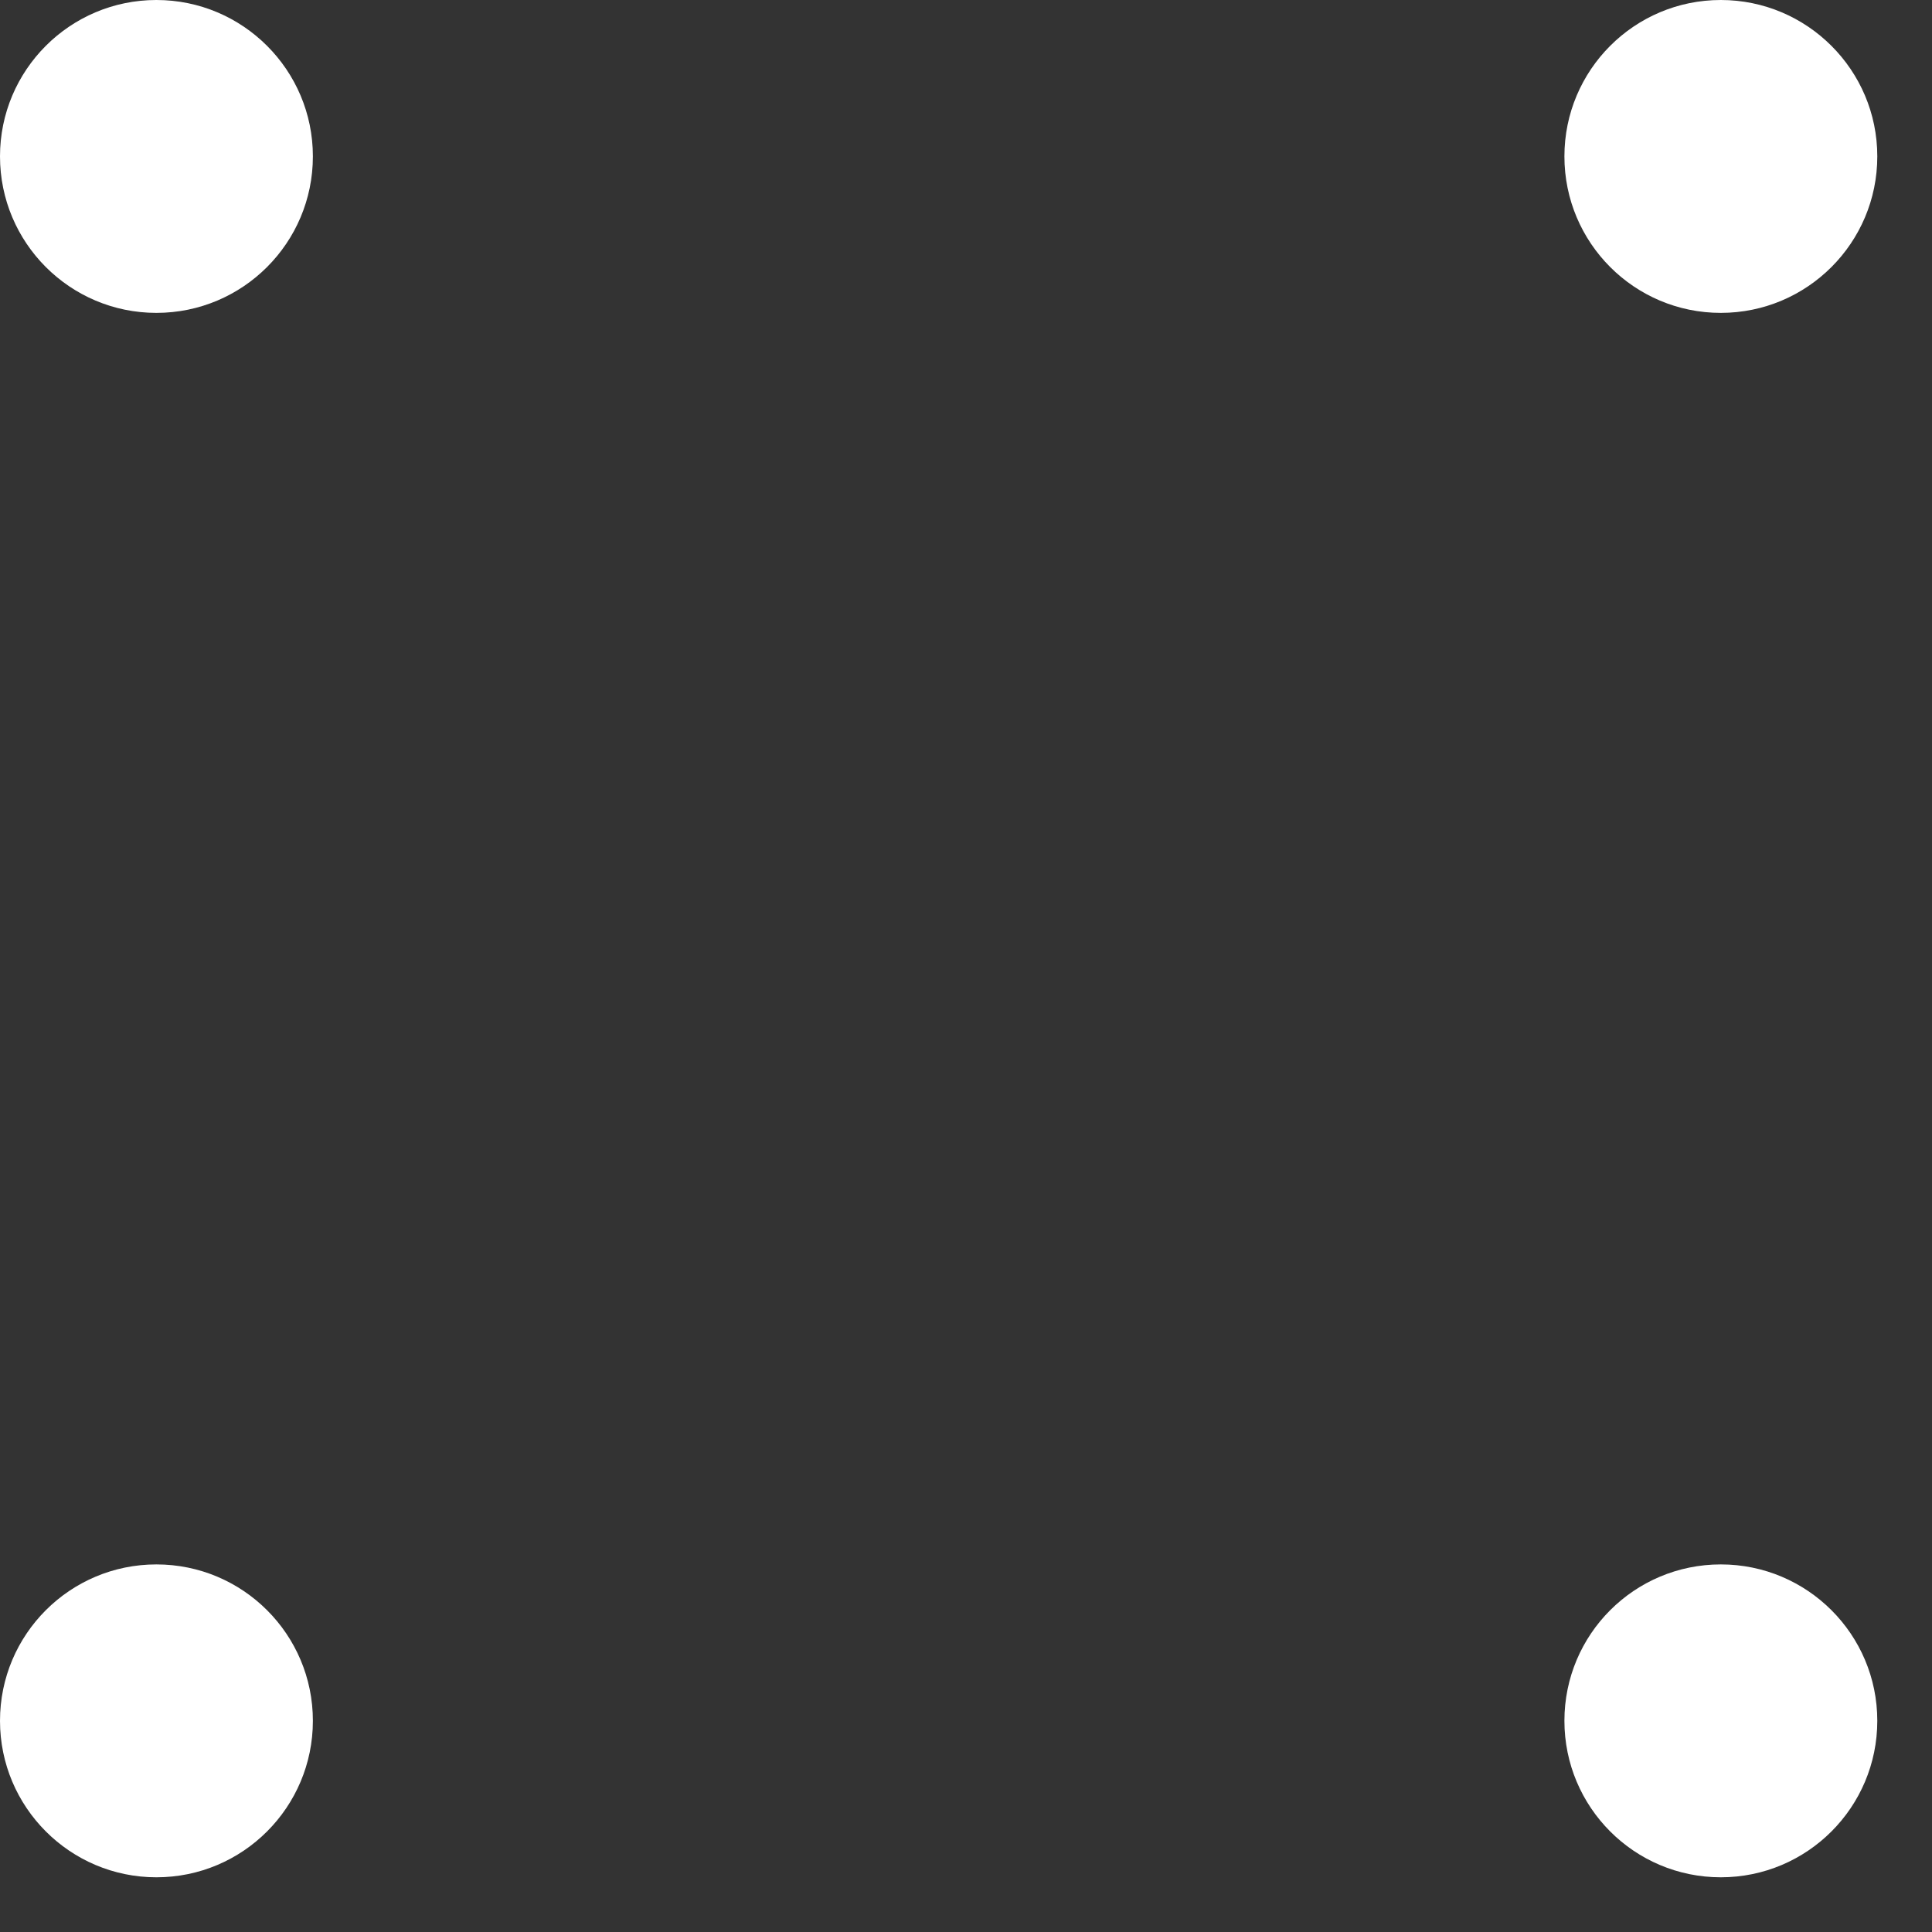 <?xml version="1.0" encoding="utf-8"?>
<svg xmlns="http://www.w3.org/2000/svg" fill="none" height="100%" overflow="visible" preserveAspectRatio="none" style="display: block;" viewBox="0 0 19 19" width="100%">
<rect x="0" y="0" width="19" height="19" fill="#333333" stroke="none"/>
<path d="M1.538 15.385C2.388 15.385 3.077 16.073 3.077 16.923C3.077 17.773 2.388 18.462 1.538 18.462C0.689 18.462 0 17.772 0 16.923C0 16.073 0.689 15.385 1.538 15.385ZM16.923 15.385C17.773 15.385 18.462 16.073 18.462 16.923C18.462 17.773 17.773 18.462 16.923 18.462C16.073 18.462 15.385 17.773 15.385 16.923C15.385 16.073 16.073 15.385 16.923 15.385ZM1.538 0C2.388 0 3.077 0.689 3.077 1.538C3.077 2.388 2.388 3.077 1.538 3.077C0.689 3.077 0 2.388 0 1.538C0 0.689 0.689 0 1.538 0ZM16.923 0C17.772 0 18.462 0.689 18.462 1.538C18.462 2.388 17.773 3.077 16.923 3.077C16.073 3.077 15.385 2.388 15.385 1.538C15.385 0.689 16.073 9.32042e-05 16.923 0Z" fill="white" id="Union"/>
</svg>